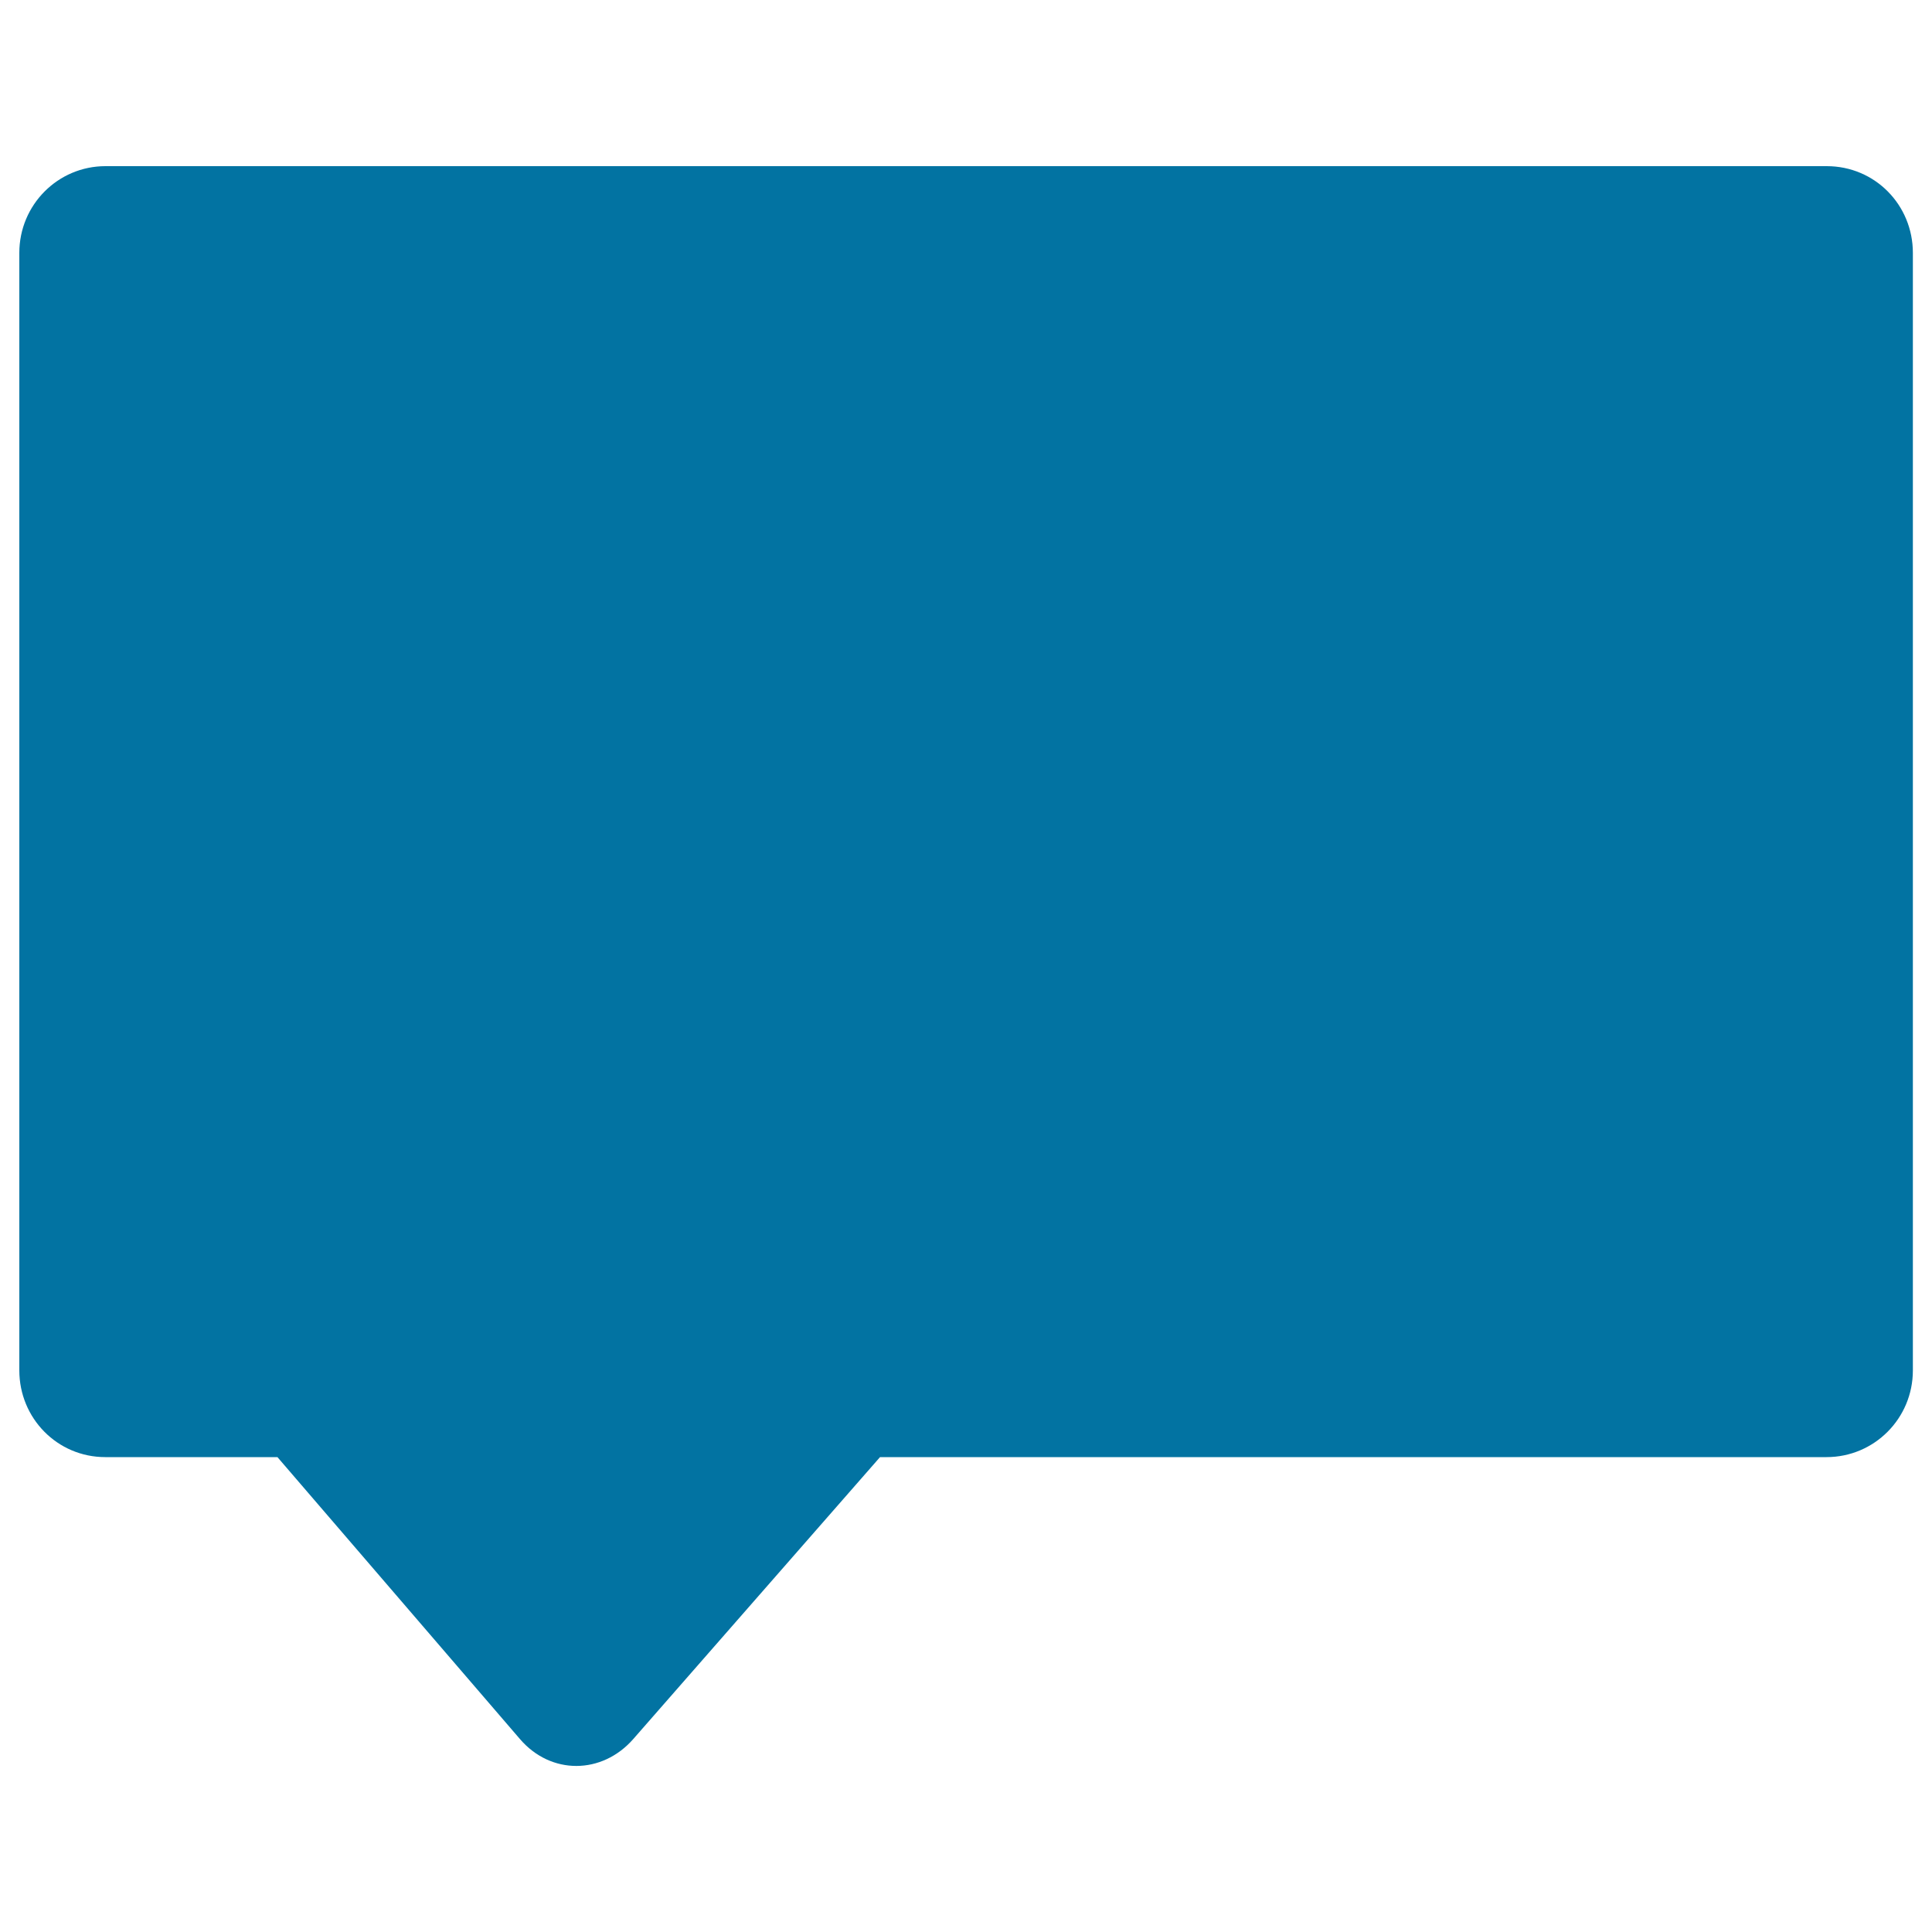 <svg xmlns="http://www.w3.org/2000/svg" viewBox="0 0 1000 1000" style="fill:#0273a2">
<title>Speech Bubble Black Rectangular Shape SVG icon</title>
<g><path d="M143.6,754.2l125.5,145.9c16,18.7,42.5,18.5,58.7,0l127.7-145.9h489.9c24.7,0,44.7-20,44.7-44.9V130.9c0-24.8-19.6-44.9-44.6-44.9H54.6C30,86,10,106,10,130.9v578.4c0,24.8,19.7,44.9,44.5,44.9H143.6z"/></g>
</svg>